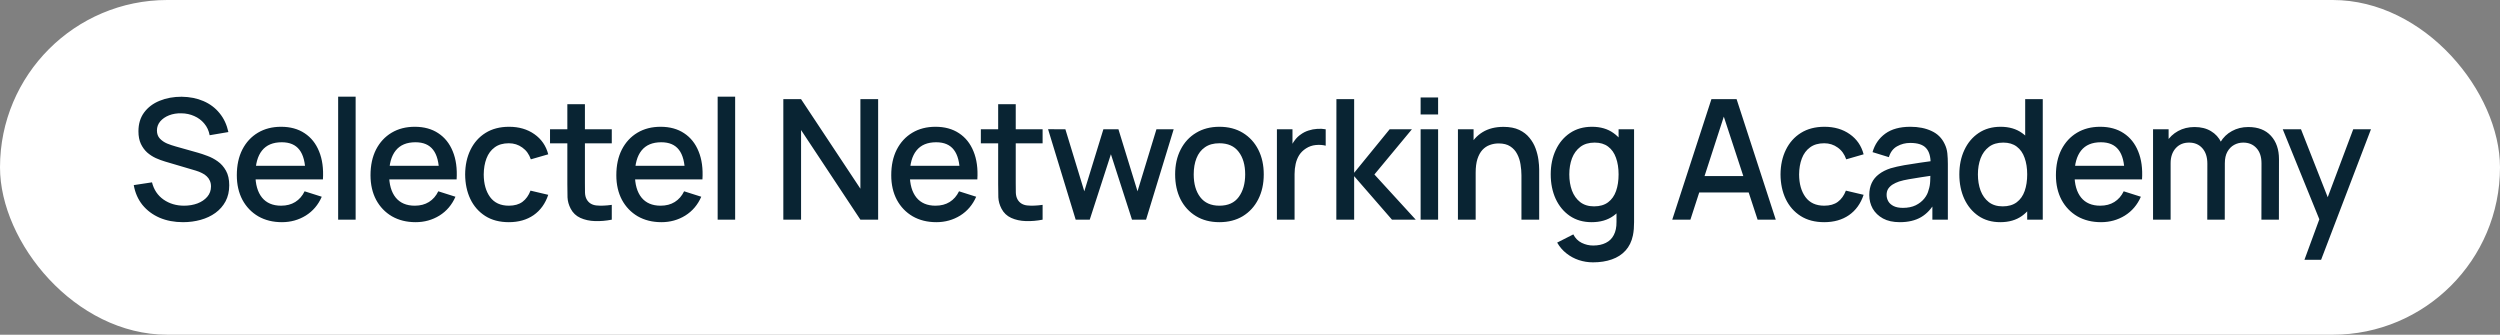 <?xml version="1.0" encoding="UTF-8"?> <svg xmlns="http://www.w3.org/2000/svg" width="239" height="32" viewBox="0 0 239 32" fill="none"><rect x="0" y="0" width="239" height="32" fill="#808080" stroke="none"/> <rect width="239" height="32" rx="16" fill="white"></rect> <path d="M17.499 21.24C16.672 21.24 15.926 21.099 15.259 20.816C14.598 20.528 14.051 20.12 13.619 19.592C13.193 19.059 12.915 18.427 12.787 17.696L14.531 17.432C14.707 18.136 15.075 18.685 15.635 19.08C16.195 19.469 16.849 19.664 17.595 19.664C18.059 19.664 18.486 19.592 18.875 19.448C19.265 19.299 19.576 19.088 19.811 18.816C20.051 18.539 20.171 18.208 20.171 17.824C20.171 17.616 20.134 17.432 20.059 17.272C19.99 17.112 19.891 16.973 19.763 16.856C19.64 16.733 19.488 16.629 19.307 16.544C19.131 16.453 18.936 16.376 18.723 16.312L15.771 15.44C15.483 15.355 15.19 15.245 14.891 15.112C14.592 14.973 14.318 14.795 14.067 14.576C13.822 14.352 13.622 14.077 13.467 13.752C13.312 13.421 13.235 13.021 13.235 12.552C13.235 11.843 13.416 11.243 13.779 10.752C14.147 10.256 14.643 9.883 15.267 9.632C15.891 9.376 16.59 9.248 17.363 9.248C18.142 9.259 18.838 9.397 19.451 9.664C20.07 9.931 20.582 10.315 20.987 10.816C21.398 11.312 21.68 11.915 21.835 12.624L20.043 12.928C19.963 12.496 19.793 12.125 19.531 11.816C19.27 11.501 18.95 11.261 18.571 11.096C18.192 10.925 17.782 10.837 17.339 10.832C16.913 10.821 16.52 10.885 16.163 11.024C15.811 11.163 15.528 11.357 15.315 11.608C15.107 11.859 15.003 12.147 15.003 12.472C15.003 12.792 15.097 13.051 15.283 13.248C15.47 13.445 15.699 13.603 15.971 13.72C16.248 13.832 16.523 13.925 16.795 14L18.923 14.6C19.19 14.675 19.491 14.776 19.827 14.904C20.169 15.027 20.497 15.2 20.811 15.424C21.131 15.648 21.395 15.947 21.603 16.32C21.811 16.688 21.915 17.152 21.915 17.712C21.915 18.293 21.798 18.805 21.563 19.248C21.328 19.685 21.006 20.053 20.595 20.352C20.19 20.645 19.721 20.867 19.187 21.016C18.654 21.165 18.091 21.24 17.499 21.24ZM26.952 21.24C26.093 21.24 25.339 21.053 24.688 20.68C24.043 20.301 23.539 19.776 23.176 19.104C22.819 18.427 22.64 17.643 22.64 16.752C22.64 15.808 22.816 14.989 23.168 14.296C23.525 13.603 24.021 13.067 24.656 12.688C25.291 12.309 26.029 12.12 26.872 12.12C27.752 12.12 28.501 12.325 29.12 12.736C29.739 13.141 30.2 13.72 30.504 14.472C30.813 15.224 30.936 16.117 30.872 17.152H29.2V16.544C29.189 15.541 28.997 14.8 28.624 14.32C28.256 13.84 27.693 13.6 26.936 13.6C26.099 13.6 25.469 13.864 25.048 14.392C24.627 14.92 24.416 15.683 24.416 16.68C24.416 17.629 24.627 18.365 25.048 18.888C25.469 19.405 26.077 19.664 26.872 19.664C27.395 19.664 27.845 19.547 28.224 19.312C28.608 19.072 28.907 18.731 29.12 18.288L30.76 18.808C30.424 19.581 29.915 20.181 29.232 20.608C28.549 21.029 27.789 21.24 26.952 21.24ZM23.872 17.152V15.848H30.04V17.152H23.872ZM32.327 21V9.24H33.999V21H32.327ZM39.733 21.24C38.875 21.24 38.12 21.053 37.469 20.68C36.824 20.301 36.32 19.776 35.957 19.104C35.6 18.427 35.421 17.643 35.421 16.752C35.421 15.808 35.597 14.989 35.949 14.296C36.307 13.603 36.803 13.067 37.437 12.688C38.072 12.309 38.811 12.12 39.653 12.12C40.533 12.12 41.283 12.325 41.901 12.736C42.52 13.141 42.981 13.72 43.285 14.472C43.595 15.224 43.717 16.117 43.653 17.152H41.981V16.544C41.971 15.541 41.779 14.8 41.405 14.32C41.037 13.84 40.475 13.6 39.717 13.6C38.88 13.6 38.251 13.864 37.829 14.392C37.408 14.92 37.197 15.683 37.197 16.68C37.197 17.629 37.408 18.365 37.829 18.888C38.251 19.405 38.859 19.664 39.653 19.664C40.176 19.664 40.627 19.547 41.005 19.312C41.389 19.072 41.688 18.731 41.901 18.288L43.541 18.808C43.205 19.581 42.696 20.181 42.013 20.608C41.331 21.029 40.571 21.24 39.733 21.24ZM36.653 17.152V15.848H42.821V17.152H36.653ZM48.644 21.24C47.759 21.24 47.007 21.043 46.388 20.648C45.77 20.253 45.295 19.712 44.964 19.024C44.639 18.336 44.474 17.555 44.468 16.68C44.474 15.789 44.644 15.003 44.98 14.32C45.316 13.632 45.796 13.093 46.42 12.704C47.044 12.315 47.794 12.12 48.668 12.12C49.612 12.12 50.417 12.355 51.084 12.824C51.756 13.293 52.199 13.936 52.412 14.752L50.748 15.232C50.583 14.747 50.311 14.371 49.932 14.104C49.559 13.832 49.13 13.696 48.644 13.696C48.095 13.696 47.644 13.827 47.292 14.088C46.94 14.344 46.679 14.696 46.508 15.144C46.337 15.592 46.249 16.104 46.244 16.68C46.249 17.571 46.452 18.291 46.852 18.84C47.258 19.389 47.855 19.664 48.644 19.664C49.183 19.664 49.617 19.541 49.948 19.296C50.284 19.045 50.54 18.688 50.716 18.224L52.412 18.624C52.13 19.467 51.663 20.115 51.012 20.568C50.361 21.016 49.572 21.24 48.644 21.24ZM58.486 21C57.942 21.107 57.408 21.152 56.886 21.136C56.363 21.12 55.897 21.019 55.486 20.832C55.075 20.645 54.766 20.352 54.558 19.952C54.371 19.595 54.27 19.232 54.254 18.864C54.243 18.491 54.238 18.069 54.238 17.6V9.96H55.918V17.52C55.918 17.867 55.92 18.168 55.926 18.424C55.937 18.68 55.992 18.896 56.094 19.072C56.286 19.403 56.59 19.592 57.006 19.64C57.427 19.683 57.92 19.664 58.486 19.584V21ZM52.582 13.704V12.36H58.486V13.704H52.582ZM63.233 21.24C62.375 21.24 61.62 21.053 60.969 20.68C60.324 20.301 59.82 19.776 59.457 19.104C59.1 18.427 58.921 17.643 58.921 16.752C58.921 15.808 59.097 14.989 59.449 14.296C59.807 13.603 60.303 13.067 60.937 12.688C61.572 12.309 62.311 12.12 63.153 12.12C64.033 12.12 64.783 12.325 65.401 12.736C66.02 13.141 66.481 13.72 66.785 14.472C67.095 15.224 67.217 16.117 67.153 17.152H65.481V16.544C65.471 15.541 65.279 14.8 64.905 14.32C64.537 13.84 63.975 13.6 63.217 13.6C62.38 13.6 61.751 13.864 61.329 14.392C60.908 14.92 60.697 15.683 60.697 16.68C60.697 17.629 60.908 18.365 61.329 18.888C61.751 19.405 62.359 19.664 63.153 19.664C63.676 19.664 64.127 19.547 64.505 19.312C64.889 19.072 65.188 18.731 65.401 18.288L67.041 18.808C66.705 19.581 66.196 20.181 65.513 20.608C64.831 21.029 64.071 21.24 63.233 21.24ZM60.153 17.152V15.848H66.321V17.152H60.153ZM68.608 21V9.24H70.28V21H68.608ZM74.886 21V9.48H76.582L82.254 18.04V9.48H83.95V21H82.254L76.582 12.432V21H74.886ZM89.514 21.24C88.656 21.24 87.901 21.053 87.251 20.68C86.605 20.301 86.101 19.776 85.739 19.104C85.381 18.427 85.203 17.643 85.203 16.752C85.203 15.808 85.379 14.989 85.731 14.296C86.088 13.603 86.584 13.067 87.219 12.688C87.853 12.309 88.592 12.12 89.434 12.12C90.314 12.12 91.064 12.325 91.683 12.736C92.301 13.141 92.763 13.72 93.067 14.472C93.376 15.224 93.499 16.117 93.434 17.152H91.763V16.544C91.752 15.541 91.56 14.8 91.186 14.32C90.819 13.84 90.256 13.6 89.499 13.6C88.661 13.6 88.032 13.864 87.611 14.392C87.189 14.92 86.978 15.683 86.978 16.68C86.978 17.629 87.189 18.365 87.611 18.888C88.032 19.405 88.64 19.664 89.434 19.664C89.957 19.664 90.408 19.547 90.787 19.312C91.171 19.072 91.469 18.731 91.683 18.288L93.323 18.808C92.987 19.581 92.477 20.181 91.794 20.608C91.112 21.029 90.352 21.24 89.514 21.24ZM86.434 17.152V15.848H92.603V17.152H86.434ZM99.673 21C99.129 21.107 98.596 21.152 98.073 21.136C97.551 21.12 97.084 21.019 96.673 20.832C96.263 20.645 95.953 20.352 95.745 19.952C95.559 19.595 95.457 19.232 95.441 18.864C95.431 18.491 95.425 18.069 95.425 17.6V9.96H97.105V17.52C97.105 17.867 97.108 18.168 97.113 18.424C97.124 18.68 97.18 18.896 97.281 19.072C97.473 19.403 97.777 19.592 98.193 19.64C98.615 19.683 99.108 19.664 99.673 19.584V21ZM93.769 13.704V12.36H99.673V13.704H93.769ZM102.835 21L100.195 12.352L101.851 12.36L103.659 18.288L105.483 12.36H106.923L108.747 18.288L110.555 12.36H112.203L109.563 21H108.219L106.203 14.744L104.179 21H102.835ZM116.575 21.24C115.711 21.24 114.962 21.045 114.327 20.656C113.692 20.267 113.202 19.731 112.855 19.048C112.514 18.36 112.343 17.568 112.343 16.672C112.343 15.771 112.519 14.979 112.871 14.296C113.223 13.608 113.716 13.075 114.351 12.696C114.986 12.312 115.727 12.12 116.575 12.12C117.439 12.12 118.188 12.315 118.823 12.704C119.458 13.093 119.948 13.629 120.295 14.312C120.642 14.995 120.815 15.781 120.815 16.672C120.815 17.573 120.639 18.368 120.287 19.056C119.94 19.739 119.45 20.275 118.815 20.664C118.18 21.048 117.434 21.24 116.575 21.24ZM116.575 19.664C117.402 19.664 118.018 19.387 118.423 18.832C118.834 18.272 119.039 17.552 119.039 16.672C119.039 15.771 118.831 15.051 118.415 14.512C118.004 13.968 117.391 13.696 116.575 13.696C116.015 13.696 115.554 13.824 115.191 14.08C114.828 14.331 114.559 14.68 114.383 15.128C114.207 15.571 114.119 16.085 114.119 16.672C114.119 17.579 114.327 18.304 114.743 18.848C115.159 19.392 115.77 19.664 116.575 19.664ZM122.073 21V12.36H123.561V14.456L123.353 14.184C123.46 13.907 123.598 13.653 123.769 13.424C123.94 13.189 124.137 12.997 124.361 12.848C124.58 12.688 124.822 12.565 125.089 12.48C125.361 12.389 125.638 12.336 125.921 12.32C126.204 12.299 126.476 12.312 126.737 12.36V13.928C126.454 13.853 126.14 13.832 125.793 13.864C125.452 13.896 125.137 14.005 124.849 14.192C124.577 14.368 124.361 14.581 124.201 14.832C124.046 15.083 123.934 15.363 123.865 15.672C123.796 15.976 123.761 16.299 123.761 16.64V21H122.073ZM127.753 21L127.761 9.48H129.457V16.52L132.849 12.36H134.977L131.393 16.68L135.345 21H133.073L129.457 16.84V21H127.753ZM135.811 10.944V9.32H137.483V10.944H135.811ZM135.811 21V12.36H137.483V21H135.811ZM145.45 21V16.752C145.45 16.416 145.42 16.072 145.362 15.72C145.308 15.363 145.202 15.032 145.042 14.728C144.887 14.424 144.666 14.179 144.378 13.992C144.095 13.805 143.724 13.712 143.266 13.712C142.967 13.712 142.684 13.763 142.418 13.864C142.151 13.96 141.916 14.117 141.714 14.336C141.516 14.555 141.359 14.843 141.242 15.2C141.13 15.557 141.074 15.992 141.074 16.504L140.034 16.112C140.034 15.328 140.18 14.637 140.474 14.04C140.767 13.437 141.188 12.968 141.738 12.632C142.287 12.296 142.951 12.128 143.73 12.128C144.327 12.128 144.828 12.224 145.234 12.416C145.639 12.608 145.967 12.861 146.218 13.176C146.474 13.485 146.668 13.824 146.802 14.192C146.935 14.56 147.026 14.92 147.074 15.272C147.122 15.624 147.146 15.933 147.146 16.2V21H145.45ZM139.378 21V12.36H140.874V14.856H141.074V21H139.378ZM152.289 25.08C151.825 25.08 151.375 25.008 150.937 24.864C150.505 24.72 150.111 24.507 149.753 24.224C149.396 23.947 149.1 23.603 148.865 23.192L150.409 22.408C150.596 22.776 150.863 23.045 151.209 23.216C151.556 23.387 151.921 23.472 152.305 23.472C152.78 23.472 153.185 23.387 153.521 23.216C153.857 23.051 154.111 22.8 154.281 22.464C154.457 22.128 154.543 21.712 154.537 21.216V18.8H154.737V12.36H156.217V21.232C156.217 21.461 156.209 21.68 156.193 21.888C156.177 22.096 156.148 22.304 156.105 22.512C155.983 23.093 155.748 23.573 155.401 23.952C155.06 24.331 154.623 24.613 154.089 24.8C153.561 24.987 152.961 25.08 152.289 25.08ZM152.161 21.24C151.356 21.24 150.66 21.04 150.073 20.64C149.492 20.24 149.041 19.696 148.721 19.008C148.407 18.315 148.249 17.536 148.249 16.672C148.249 15.803 148.409 15.027 148.729 14.344C149.049 13.656 149.503 13.115 150.089 12.72C150.681 12.32 151.383 12.12 152.193 12.12C153.009 12.12 153.695 12.32 154.249 12.72C154.809 13.115 155.231 13.656 155.513 14.344C155.801 15.032 155.945 15.808 155.945 16.672C155.945 17.536 155.801 18.312 155.513 19C155.225 19.688 154.801 20.235 154.241 20.64C153.681 21.04 152.988 21.24 152.161 21.24ZM152.393 19.728C152.943 19.728 153.391 19.597 153.737 19.336C154.084 19.075 154.337 18.715 154.497 18.256C154.657 17.797 154.737 17.269 154.737 16.672C154.737 16.075 154.655 15.547 154.489 15.088C154.329 14.629 154.079 14.272 153.737 14.016C153.401 13.76 152.972 13.632 152.449 13.632C151.895 13.632 151.439 13.768 151.081 14.04C150.724 14.312 150.457 14.677 150.281 15.136C150.111 15.595 150.025 16.107 150.025 16.672C150.025 17.243 150.111 17.76 150.281 18.224C150.457 18.683 150.719 19.048 151.065 19.32C151.417 19.592 151.86 19.728 152.393 19.728ZM159.867 21L163.611 9.48H166.019L169.763 21H168.027L164.579 10.488H165.011L161.603 21H159.867ZM161.811 18.4V16.832H167.827V18.4H161.811ZM174.394 21.24C173.509 21.24 172.757 21.043 172.138 20.648C171.519 20.253 171.045 19.712 170.714 19.024C170.389 18.336 170.223 17.555 170.218 16.68C170.223 15.789 170.394 15.003 170.73 14.32C171.066 13.632 171.546 13.093 172.17 12.704C172.794 12.315 173.543 12.12 174.418 12.12C175.362 12.12 176.167 12.355 176.834 12.824C177.506 13.293 177.949 13.936 178.162 14.752L176.498 15.232C176.333 14.747 176.061 14.371 175.682 14.104C175.309 13.832 174.879 13.696 174.394 13.696C173.845 13.696 173.394 13.827 173.042 14.088C172.69 14.344 172.429 14.696 172.258 15.144C172.087 15.592 171.999 16.104 171.994 16.68C171.999 17.571 172.202 18.291 172.602 18.84C173.007 19.389 173.605 19.664 174.394 19.664C174.933 19.664 175.367 19.541 175.698 19.296C176.034 19.045 176.29 18.688 176.466 18.224L178.162 18.624C177.879 19.467 177.413 20.115 176.762 20.568C176.111 21.016 175.322 21.24 174.394 21.24ZM181.623 21.24C180.983 21.24 180.447 21.123 180.015 20.888C179.583 20.648 179.255 20.333 179.031 19.944C178.812 19.549 178.703 19.117 178.703 18.648C178.703 18.211 178.78 17.827 178.935 17.496C179.089 17.165 179.319 16.885 179.623 16.656C179.927 16.421 180.3 16.232 180.743 16.088C181.127 15.976 181.561 15.877 182.047 15.792C182.532 15.707 183.041 15.627 183.575 15.552C184.113 15.477 184.647 15.403 185.175 15.328L184.567 15.664C184.577 14.987 184.433 14.485 184.135 14.16C183.841 13.829 183.335 13.664 182.615 13.664C182.161 13.664 181.745 13.771 181.367 13.984C180.988 14.192 180.724 14.539 180.575 15.024L179.015 14.544C179.228 13.803 179.633 13.213 180.231 12.776C180.833 12.339 181.633 12.12 182.631 12.12C183.404 12.12 184.076 12.253 184.647 12.52C185.223 12.781 185.644 13.197 185.911 13.768C186.049 14.051 186.135 14.349 186.167 14.664C186.199 14.979 186.215 15.317 186.215 15.68V21H184.735V19.024L185.023 19.28C184.665 19.941 184.209 20.435 183.655 20.76C183.105 21.08 182.428 21.24 181.623 21.24ZM181.919 19.872C182.393 19.872 182.801 19.789 183.143 19.624C183.484 19.453 183.759 19.237 183.967 18.976C184.175 18.715 184.311 18.443 184.375 18.16C184.465 17.904 184.516 17.616 184.527 17.296C184.543 16.976 184.551 16.72 184.551 16.528L185.095 16.728C184.567 16.808 184.087 16.88 183.655 16.944C183.223 17.008 182.831 17.072 182.479 17.136C182.132 17.195 181.823 17.267 181.551 17.352C181.321 17.432 181.116 17.528 180.935 17.64C180.759 17.752 180.617 17.888 180.511 18.048C180.409 18.208 180.359 18.403 180.359 18.632C180.359 18.856 180.415 19.064 180.527 19.256C180.639 19.443 180.809 19.592 181.039 19.704C181.268 19.816 181.561 19.872 181.919 19.872ZM191.224 21.24C190.419 21.24 189.723 21.04 189.136 20.64C188.555 20.24 188.104 19.696 187.784 19.008C187.469 18.315 187.312 17.536 187.312 16.672C187.312 15.803 187.472 15.027 187.792 14.344C188.112 13.656 188.565 13.115 189.152 12.72C189.744 12.32 190.445 12.12 191.256 12.12C192.072 12.12 192.757 12.32 193.312 12.72C193.872 13.115 194.293 13.656 194.576 14.344C194.864 15.032 195.008 15.808 195.008 16.672C195.008 17.536 194.864 18.312 194.576 19C194.288 19.688 193.864 20.235 193.304 20.64C192.744 21.04 192.051 21.24 191.224 21.24ZM191.456 19.728C192.005 19.728 192.453 19.597 192.8 19.336C193.147 19.075 193.4 18.715 193.56 18.256C193.72 17.797 193.8 17.269 193.8 16.672C193.8 16.075 193.717 15.547 193.552 15.088C193.392 14.629 193.141 14.272 192.8 14.016C192.464 13.76 192.035 13.632 191.512 13.632C190.957 13.632 190.501 13.768 190.144 14.04C189.787 14.312 189.52 14.677 189.344 15.136C189.173 15.595 189.088 16.107 189.088 16.672C189.088 17.243 189.173 17.76 189.344 18.224C189.52 18.683 189.781 19.048 190.128 19.32C190.48 19.592 190.923 19.728 191.456 19.728ZM193.8 21V14.784H193.608V9.48H195.288V21H193.8ZM200.858 21.24C200 21.24 199.245 21.053 198.594 20.68C197.949 20.301 197.445 19.776 197.082 19.104C196.725 18.427 196.546 17.643 196.546 16.752C196.546 15.808 196.722 14.989 197.074 14.296C197.432 13.603 197.928 13.067 198.562 12.688C199.197 12.309 199.936 12.12 200.778 12.12C201.658 12.12 202.408 12.325 203.026 12.736C203.645 13.141 204.106 13.72 204.41 14.472C204.72 15.224 204.842 16.117 204.778 17.152H203.106V16.544C203.096 15.541 202.904 14.8 202.53 14.32C202.162 13.84 201.6 13.6 200.842 13.6C200.005 13.6 199.376 13.864 198.954 14.392C198.533 14.92 198.322 15.683 198.322 16.68C198.322 17.629 198.533 18.365 198.954 18.888C199.376 19.405 199.984 19.664 200.778 19.664C201.301 19.664 201.752 19.547 202.13 19.312C202.514 19.072 202.813 18.731 203.026 18.288L204.666 18.808C204.33 19.581 203.821 20.181 203.138 20.608C202.456 21.029 201.696 21.24 200.858 21.24ZM197.778 17.152V15.848H203.946V17.152H197.778ZM216.191 21L216.199 15.616C216.199 14.992 216.039 14.507 215.719 14.16C215.399 13.808 214.977 13.632 214.455 13.632C214.135 13.632 213.841 13.707 213.575 13.856C213.313 14 213.1 14.219 212.935 14.512C212.775 14.8 212.695 15.163 212.695 15.6L211.887 15.192C211.876 14.584 212.004 14.051 212.271 13.592C212.543 13.133 212.911 12.779 213.375 12.528C213.839 12.272 214.359 12.144 214.935 12.144C215.868 12.144 216.591 12.424 217.103 12.984C217.615 13.544 217.871 14.288 217.871 15.216L217.863 21H216.191ZM205.831 21V12.36H207.319V14.856H207.511V21H205.831ZM211.015 21L211.023 15.648C211.023 15.019 210.863 14.525 210.543 14.168C210.228 13.811 209.804 13.632 209.271 13.632C208.743 13.632 208.316 13.813 207.991 14.176C207.671 14.539 207.511 15.013 207.511 15.6L206.711 15.088C206.711 14.523 206.847 14.019 207.119 13.576C207.391 13.133 207.759 12.784 208.223 12.528C208.687 12.272 209.212 12.144 209.799 12.144C210.412 12.144 210.935 12.275 211.367 12.536C211.799 12.792 212.127 13.152 212.351 13.616C212.58 14.08 212.695 14.619 212.695 15.232L212.687 21H211.015ZM220.304 24.84L221.976 20.288L222 21.632L218.232 12.36H219.976L222.792 19.52H222.28L224.968 12.36H226.664L221.896 24.84H220.304Z" fill="#092433"></path> </svg> 